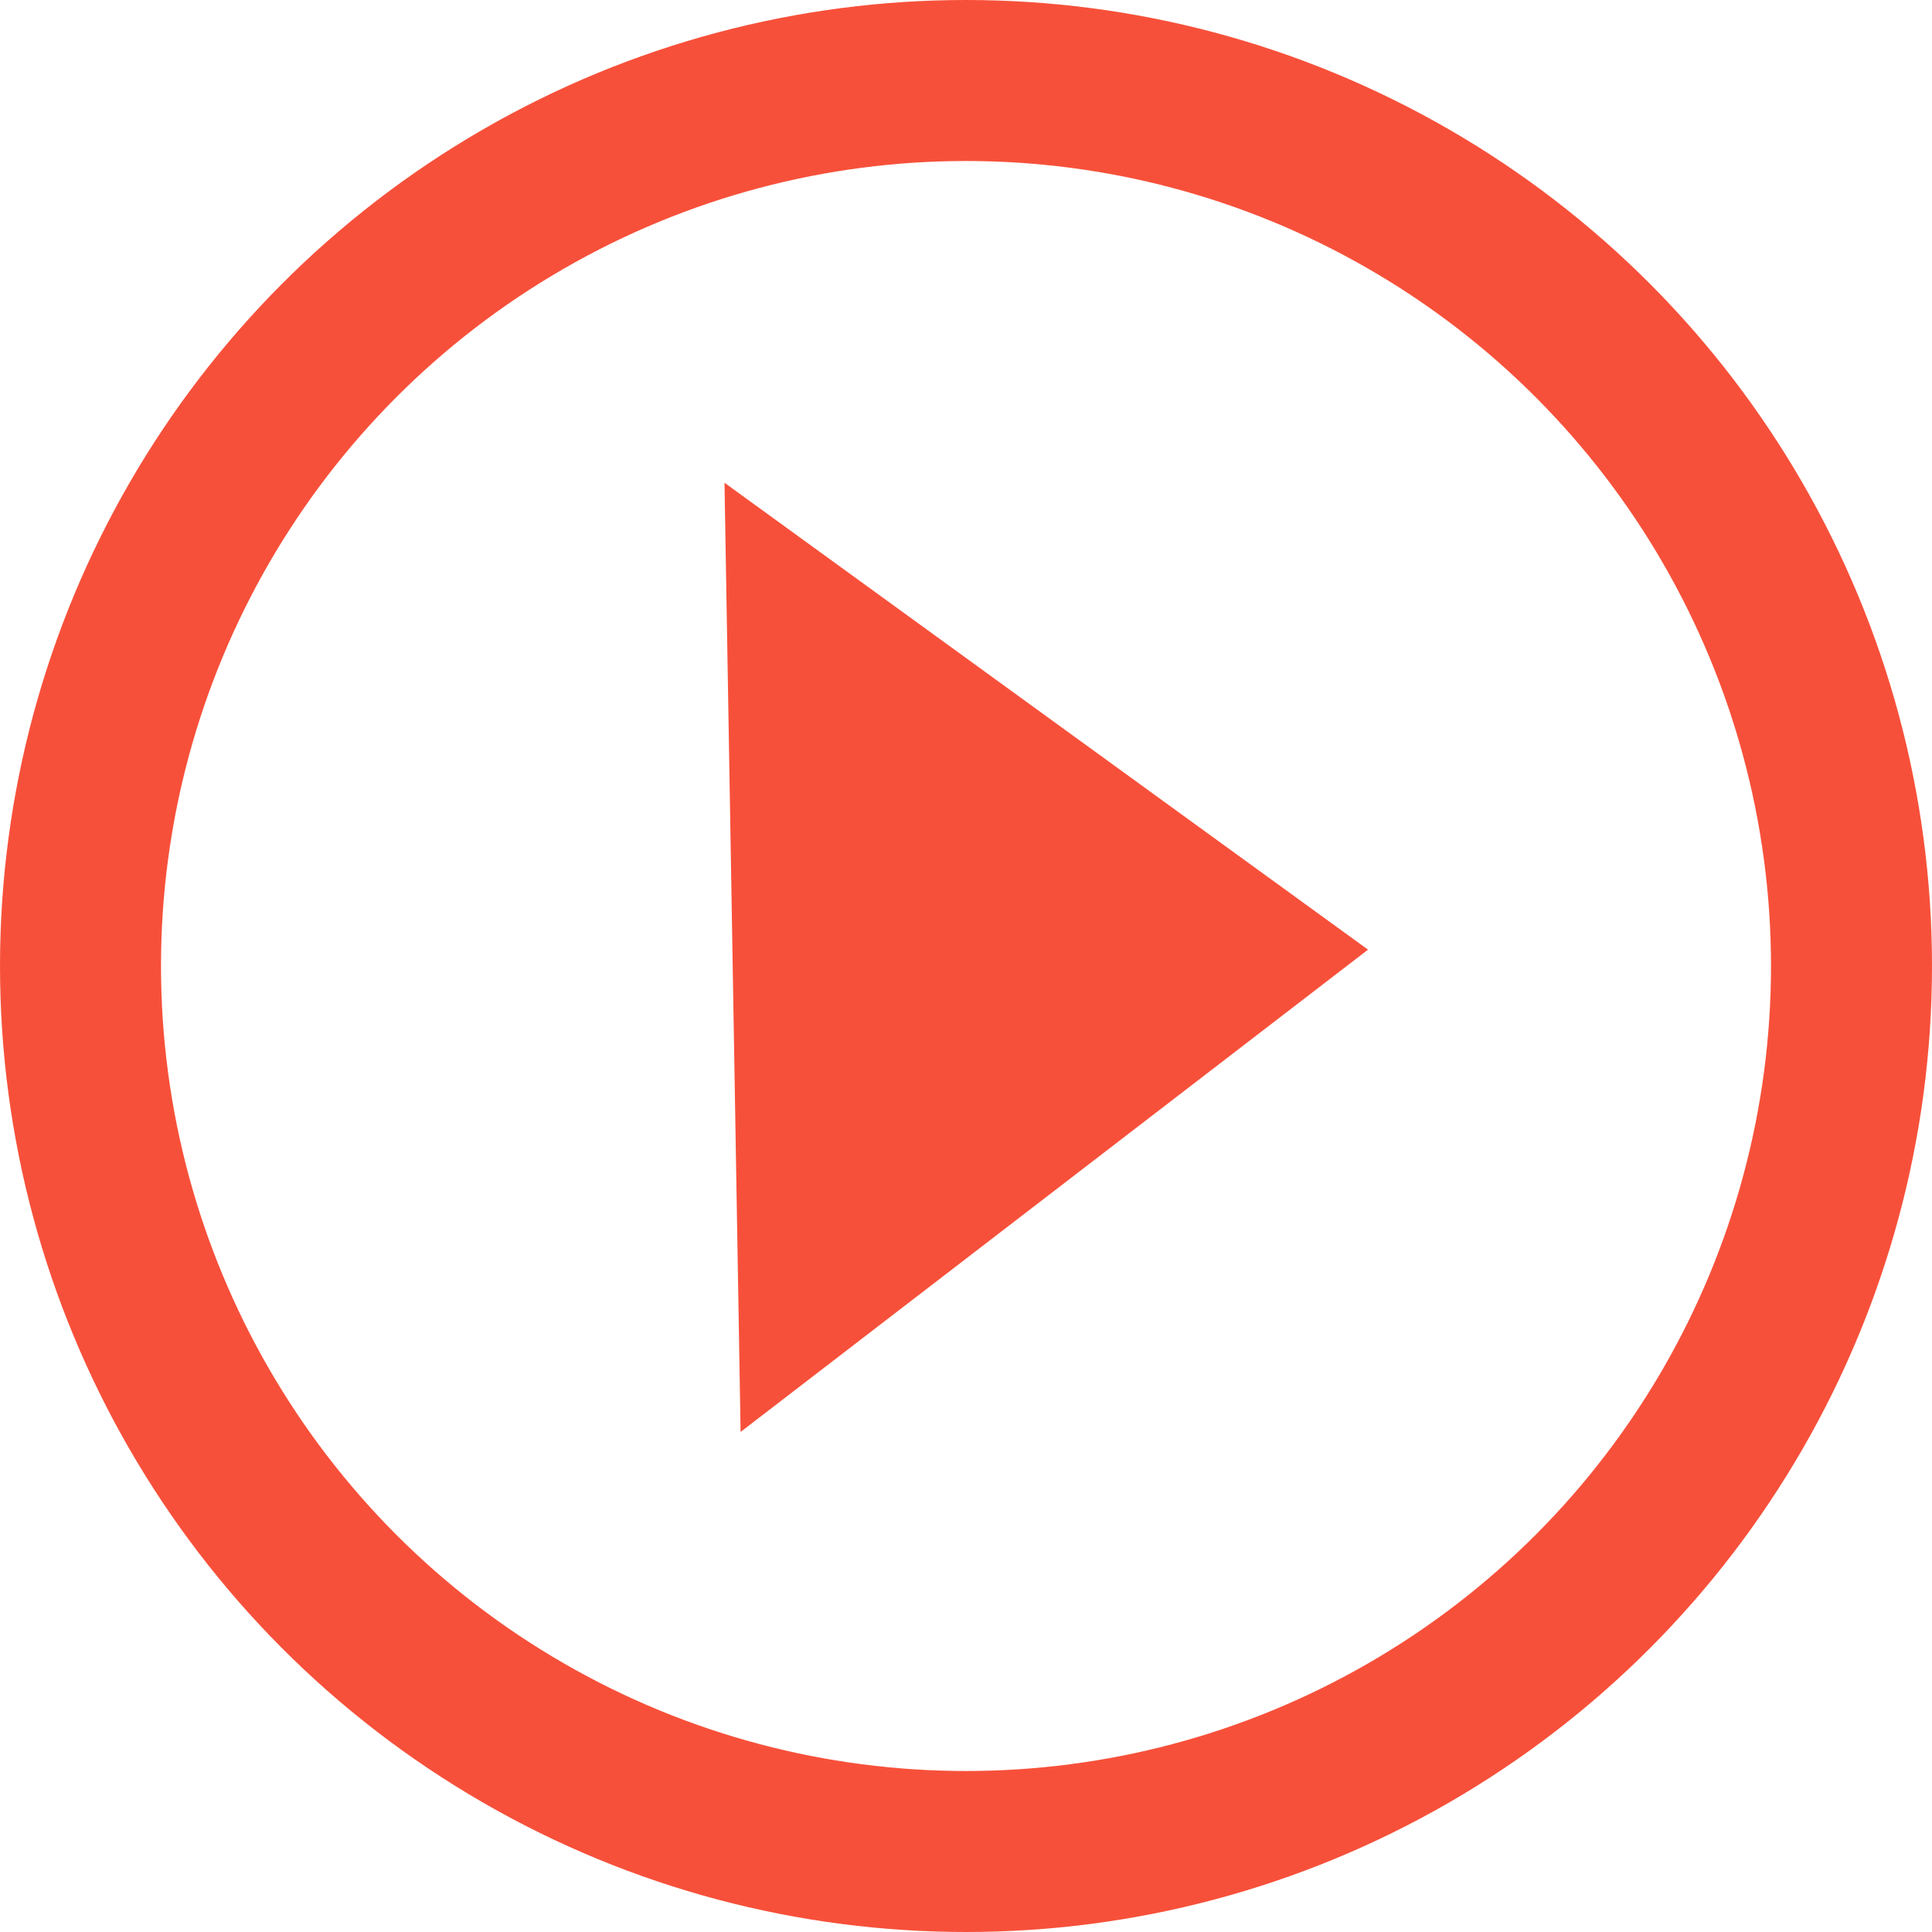 <svg id="Group_1673" data-name="Group 1673" xmlns="http://www.w3.org/2000/svg" width="24" height="24" viewBox="0 0 24 24">
  <defs>
    <style>
      .cls-1 {
        fill: #f7503a;
      }

      .cls-2, .cls-4 {
        fill: none;
      }

      .cls-2 {
        stroke: #f7503a;
        stroke-width: 2px;
      }

      .cls-3 {
        stroke: none;
      }
    </style>
  </defs>
  <path id="Path_284" data-name="Path 284" class="cls-1" d="M764.645,555.485l-7.994-5.8.2,11.791Z" transform="translate(-747.651 -543.688)"/>
  <g id="Ellipse_1" data-name="Ellipse 1" class="cls-2">
    <circle class="cls-3" cx="12" cy="12" r="12"/>
    <circle class="cls-4" cx="12" cy="12" r="11"/>
  </g>
</svg>
